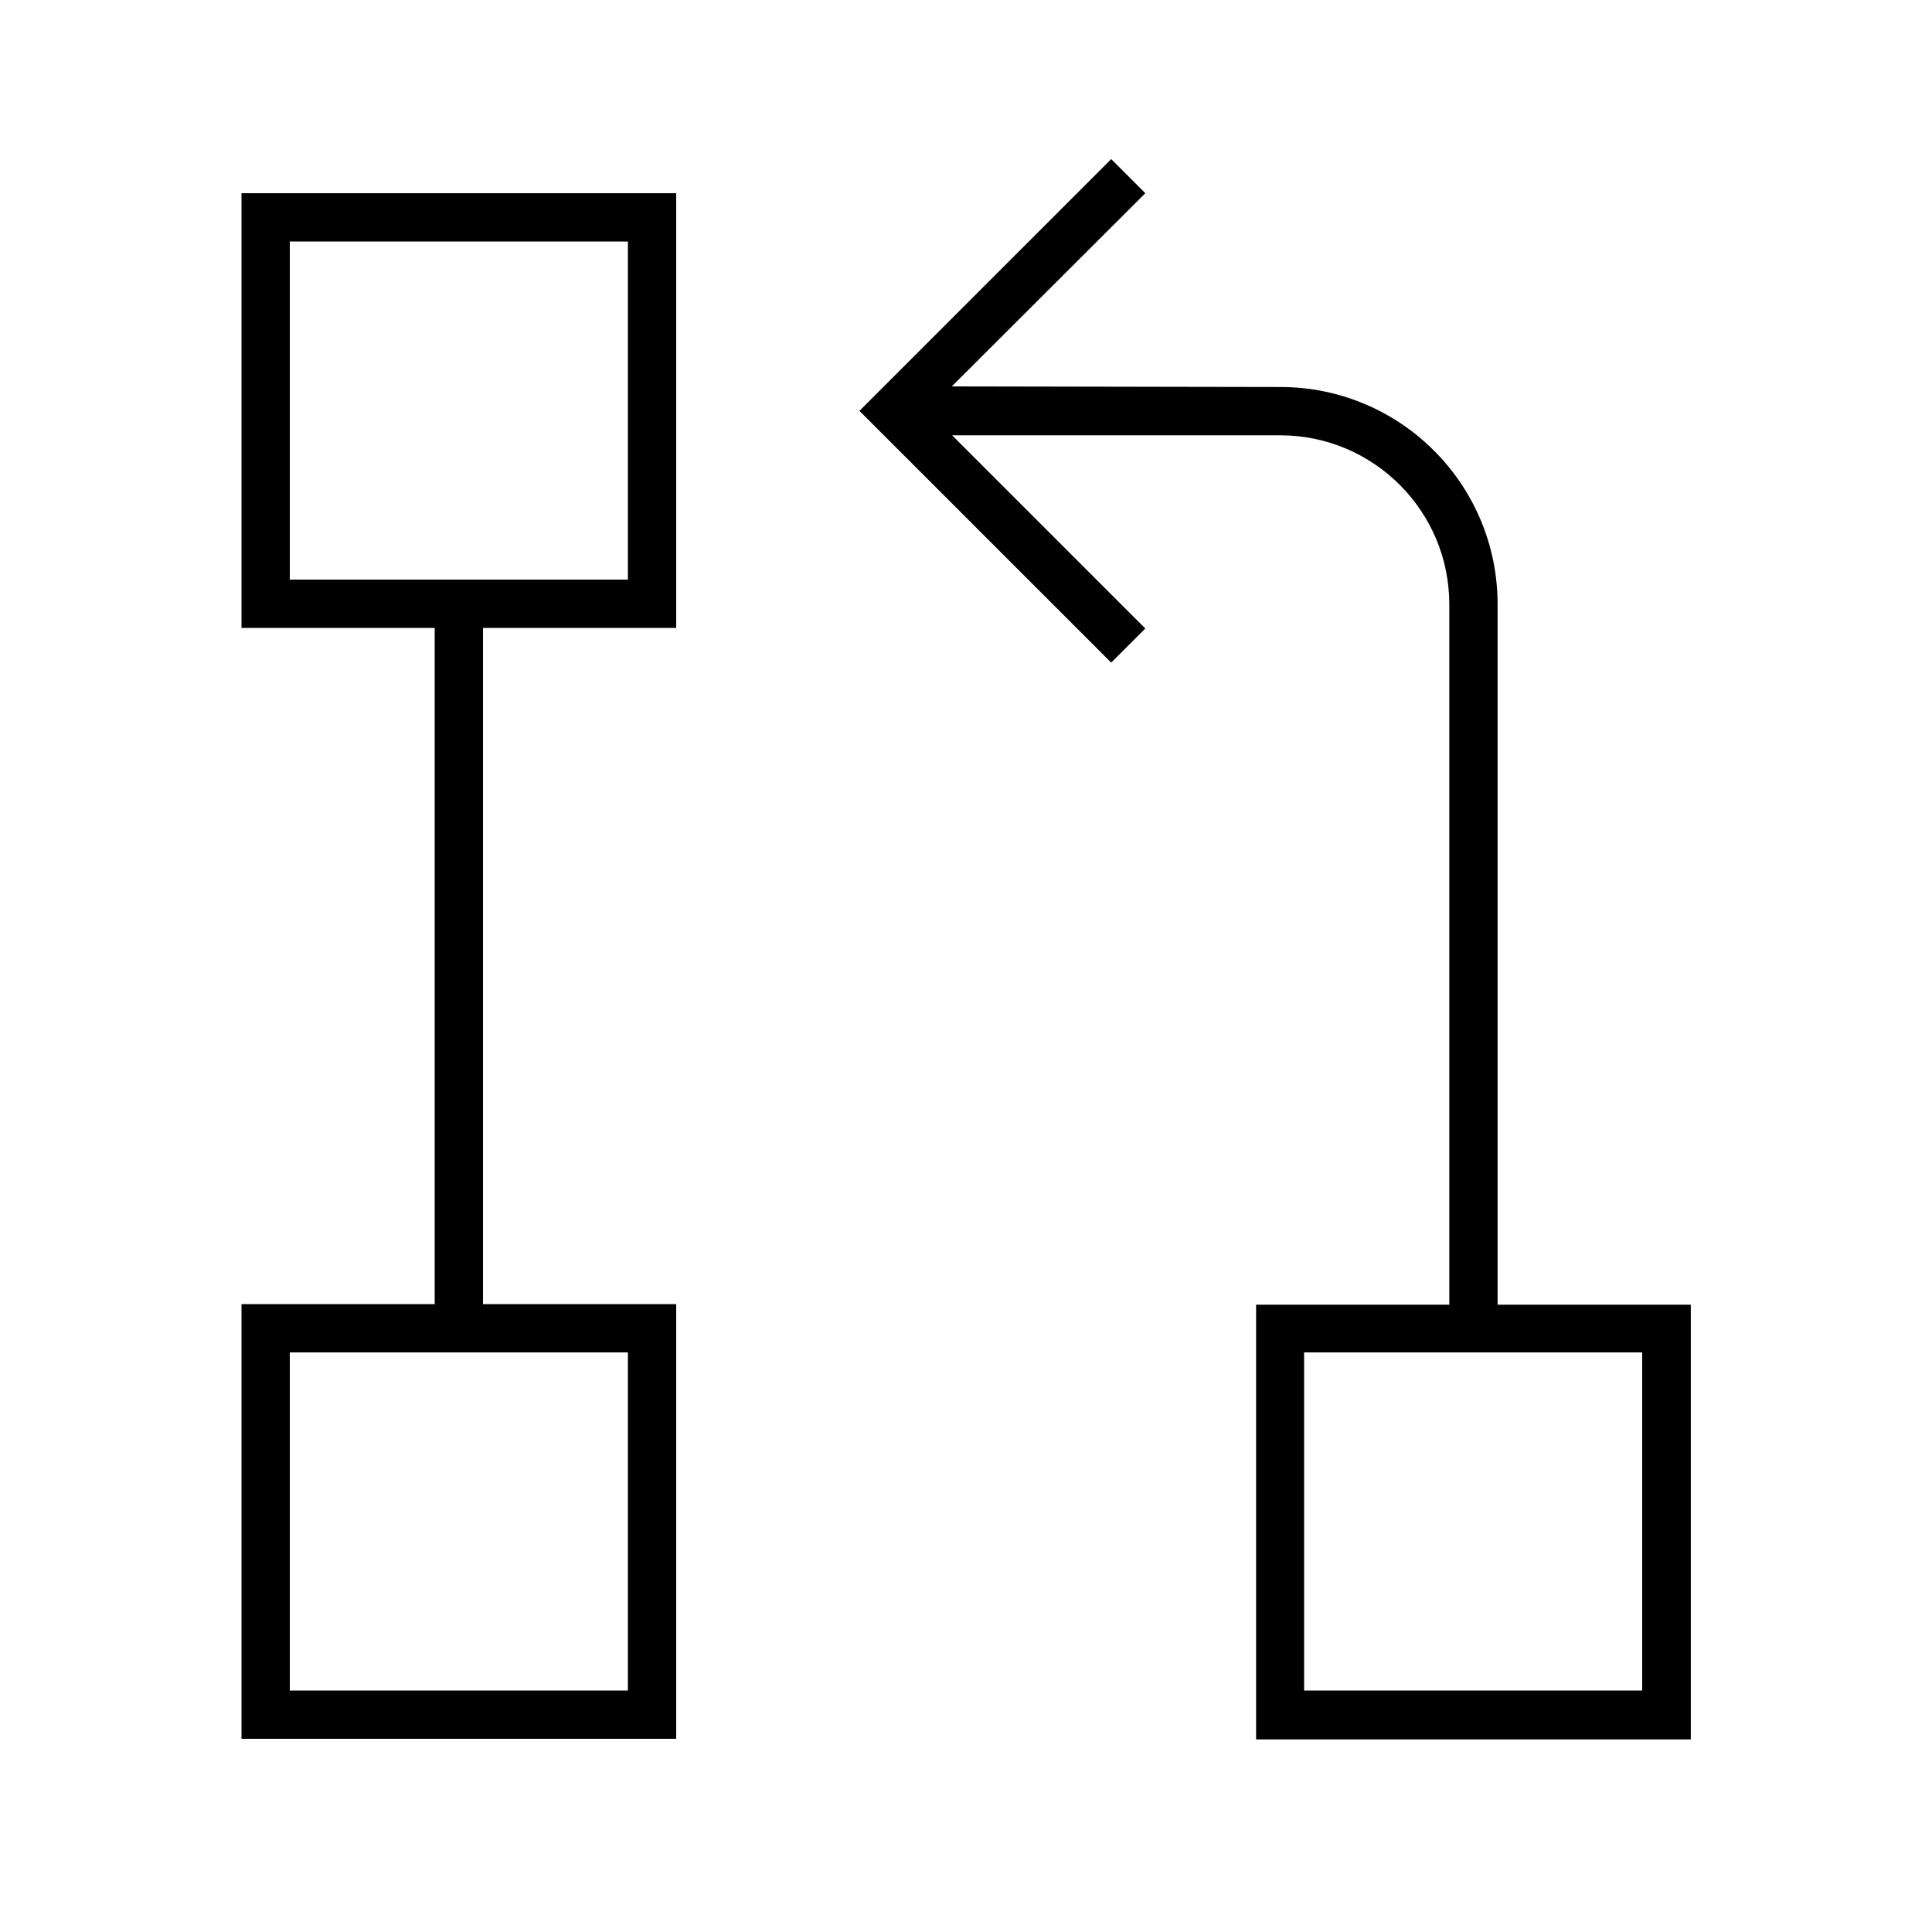 <svg xmlns="http://www.w3.org/2000/svg" viewBox="0 0 640 640"><!--! Font Awesome Pro 7.1.0 by @fontawesome - https://fontawesome.com License - https://fontawesome.com/license (Commercial License) Copyright 2025 Fonticons, Inc. --><path fill="currentColor" d="M373.7 69.7L379.4 64L368.1 52.7L362.4 58.4L290.4 130.4L284.7 136.1L290.4 141.8L362.4 213.8L368.1 219.5L379.4 208.2L373.7 202.5L315.4 144.2L424.1 144.2C455 144.2 480.1 169.3 480.1 200.2L480.1 432.2L416.1 432.2L416.1 576.2L560.1 576.2L560.1 432.2L496.1 432.2L496.1 200.2C496.1 160.4 463.9 128.2 424.1 128.2L315.3 128L373.7 69.7zM208 80L208 192L96 192L96 80L208 80zM96 64L80 64L80 208L144 208L144 432L80 432L80 576L224 576L224 432L160 432L160 208L224 208L224 64L96 64zM96 448L208 448L208 560L96 560L96 448zM432 448L544 448L544 560L432 560L432 448z"/></svg>